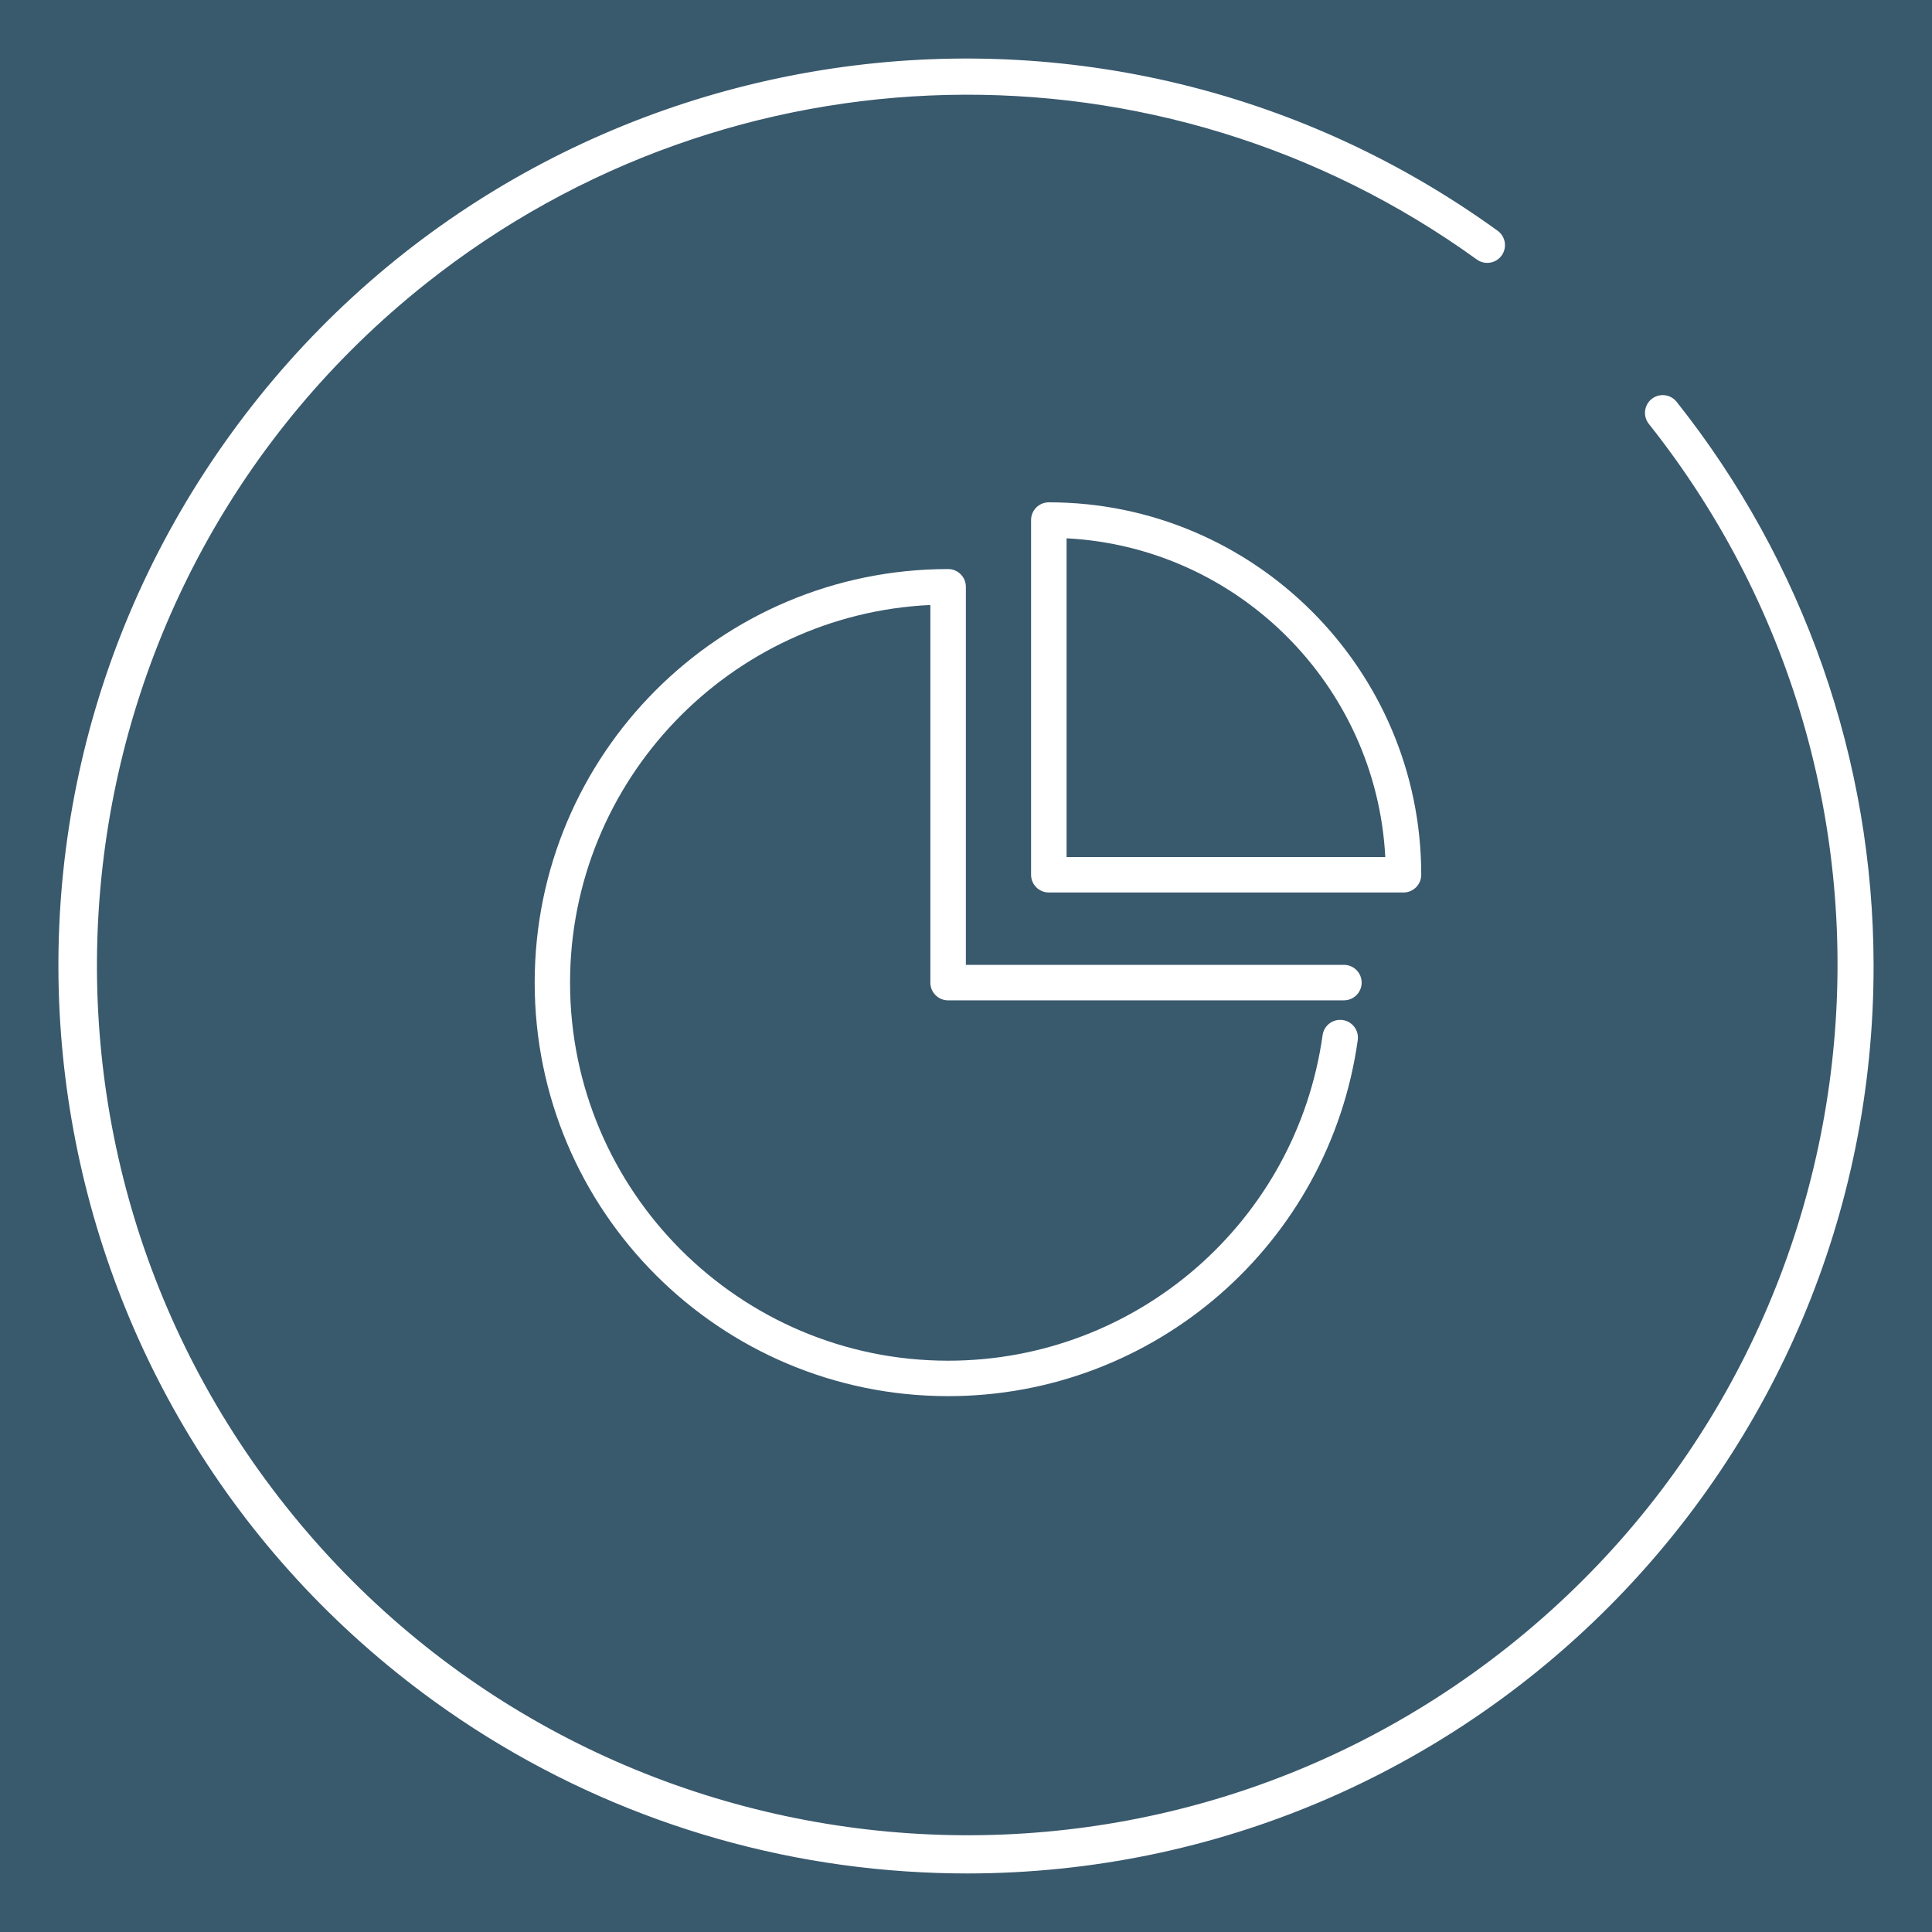 <svg xmlns="http://www.w3.org/2000/svg" width="150" height="150" viewBox="0 0 150 150"><g id="a" data-name="Sok"><rect x="-4.447" y="-4.142" width="164.683" height="156.962" fill="#39596d"></rect></g><g id="ar" data-name="Sammanstallning"><g><path d="m110.345,67.915c0-15.943-12.971-28.915-28.915-28.915-.761,0-1.378.617-1.378,1.378v27.537c0,.761.617,1.378,1.378,1.378h27.537c.761,0,1.378-.617,1.378-1.378Zm-27.537-1.378v-24.743c13.329.689,24.049,11.415,24.745,24.745h-24.745Z" fill="#fff"></path><path d="m73.612,77.666h30.729c.761,0,1.378-.617,1.378-1.378s-.617-1.378-1.378-1.378h-29.351v-29.351c0-.761-.617-1.378-1.378-1.378-17.732.005-32.104,14.383-32.099,32.116.005,17.732,14.383,32.104,32.116,32.099,16.005-.004,29.563-11.795,31.787-27.645.105-.754-.42-1.45-1.174-1.556-.754-.105-1.45.42-1.556,1.174-2.037,14.495-14.439,25.275-29.076,25.275-16.186,0-29.351-13.168-29.351-29.351,0-15.724,12.428-28.6,27.973-29.322v29.318c0,.761.617,1.378,1.378,1.378h.001Z" fill="#fff"></path><path d="m128.236,30.975c-.595.474-.694,1.341-.22,1.936,23.201,29.227,18.316,71.727-10.911,94.928-29.227,23.201-71.727,18.316-94.928-10.911C-1.024,87.702,3.861,45.201,33.087,22c23.707-18.819,57.037-19.575,81.574-1.851.616.446,1.478.308,1.924-.308.446-.616.308-1.478-.308-1.924h0C84.752-4.886,40.71,2.185,17.907,33.711c-22.803,31.525-15.732,75.567,15.794,98.37,10.716,7.751,23.397,12.329,36.592,13.21,1.619.109,3.232.164,4.84.164,38.9-.057,70.389-31.638,70.332-70.538-.023-15.881-5.413-31.287-15.293-43.72-.473-.596-1.34-.695-1.936-.222Z" fill="#fff"></path></g></g></svg>